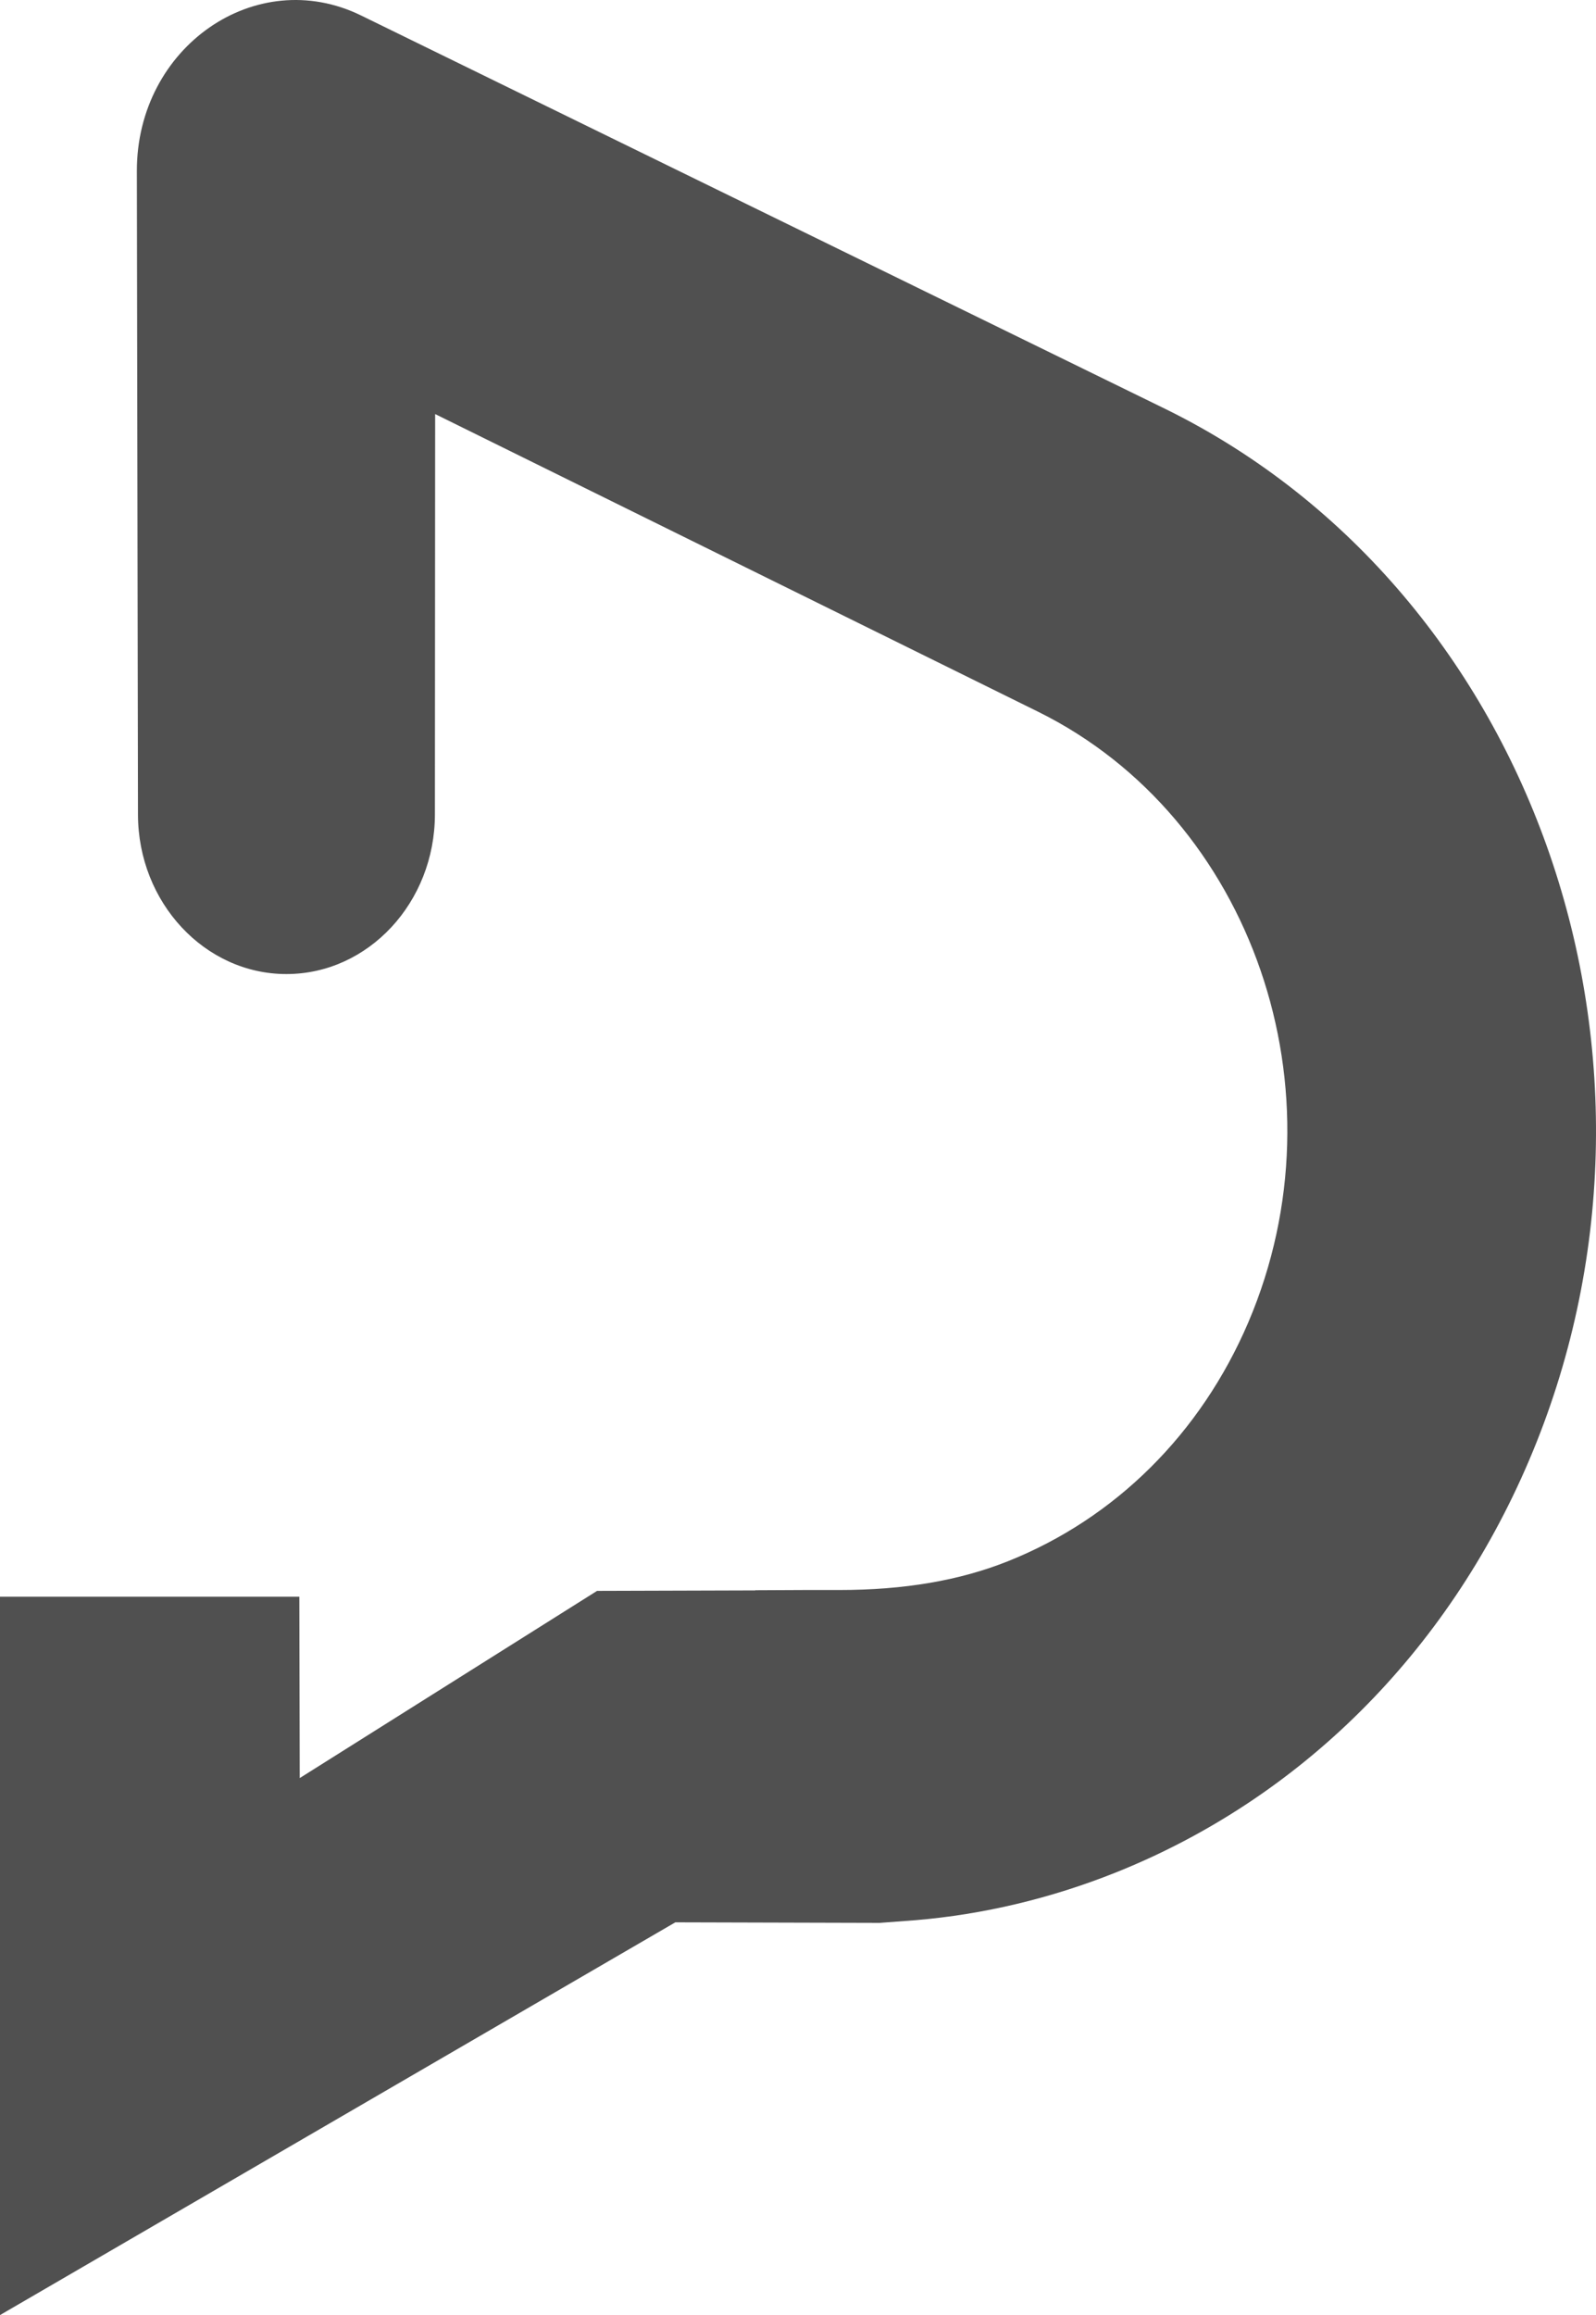 <svg width="20" height="29" viewBox="0 0 20 29" fill="none" xmlns="http://www.w3.org/2000/svg">
<path d="M14.622 5.132L4.525 0.194C3.208 -0.45 1.712 0.588 1.715 2.144C1.72 5.248 1.728 9.502 1.729 10.205C1.731 11.306 2.566 12.202 3.589 12.202C4.615 12.202 5.449 11.305 5.45 10.202L5.453 5.187L13.009 8.916C15.695 10.244 16.877 13.674 15.643 16.565C15.048 17.957 13.978 19.02 12.63 19.558C12.022 19.8 11.33 19.918 10.517 19.918H10.082L9.464 19.921V19.923C8.887 19.925 7.482 19.929 7.482 19.929L3.756 22.274L3.751 20.002H0V29.001L8.463 24.081L11.024 24.088L11.476 24.054C12.325 23.982 13.165 23.782 13.974 23.46C16.291 22.536 18.132 20.705 19.158 18.302C21.282 13.327 19.249 7.419 14.622 5.132Z" fill="#505050"/>
</svg>
